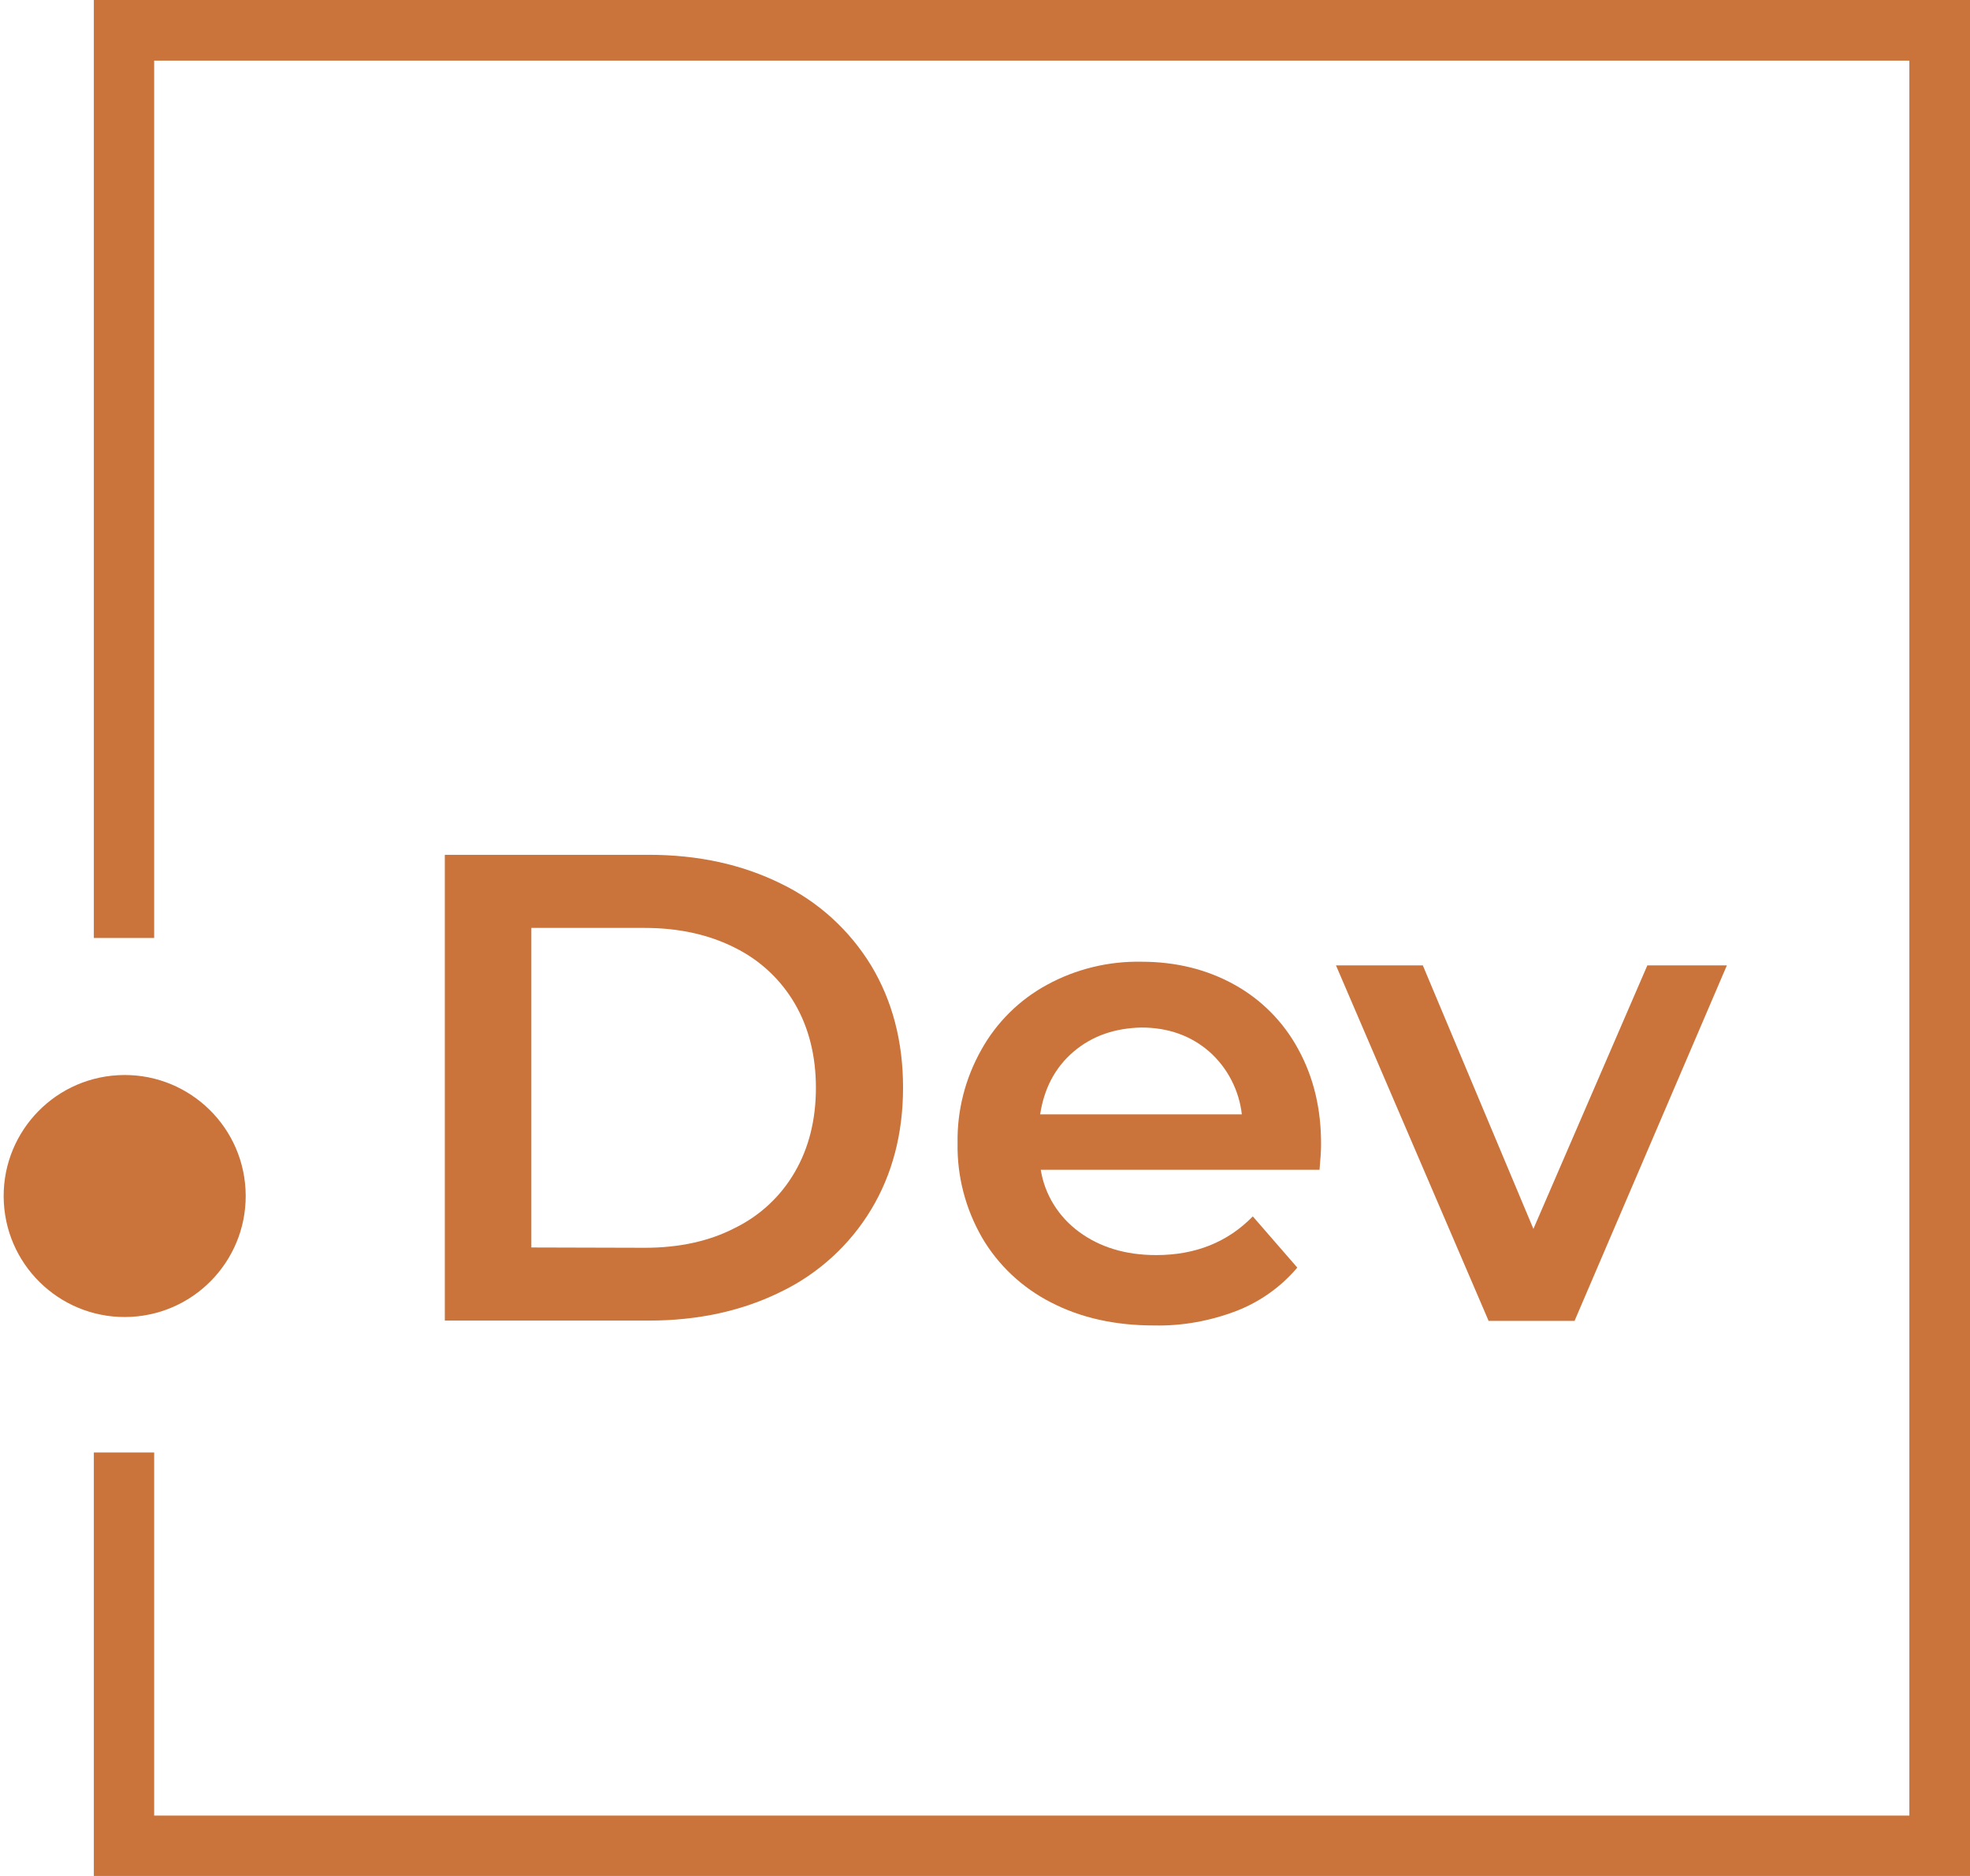 <?xml version="1.0" encoding="utf-8"?>
<!-- Generator: Adobe Illustrator 24.0.0, SVG Export Plug-In . SVG Version: 6.00 Build 0)  -->
<svg version="1.1" id="Calque_1" xmlns="http://www.w3.org/2000/svg" xmlns:xlink="http://www.w3.org/1999/xlink" x="0px" y="0px"
	 viewBox="0 0 646.6 615.8" style="enable-background:new 0 0 646.6 615.8;" xml:space="preserve">
<style type="text/css">
	.st0{fill:#CA733A;}
</style>
<title>icon-pointco-group-white</title>
<path class="st0" d="M146,280.6h66.9c16.3,0,30.8,3.2,43.5,9.5c12.2,5.9,22.4,15.2,29.5,26.8c7,11.6,10.5,25,10.5,40.1
	s-3.5,28.5-10.5,40.1s-17.3,21-29.5,26.9c-12.7,6.3-27.2,9.5-43.5,9.5H146V280.6z M211.6,409.6c11.2,0,21.1-2.1,29.6-6.5
	c8.2-4,15.1-10.4,19.7-18.4c4.6-7.9,6.9-17.2,6.9-27.6s-2.3-19.7-6.9-27.6s-11.4-14.3-19.7-18.4c-8.5-4.3-18.4-6.5-29.6-6.5h-37.2
	v104.9L211.6,409.6z"/>
<path class="st0" d="M433.1,384h-91.5c1.3,8.2,5.9,15.5,12.6,20.4c6.8,5,15.2,7.6,25.3,7.6c12.8,0,23.4-4.2,31.7-12.7l14.6,16.8
	c-5.3,6.3-12.2,11.2-19.9,14.2c-8.6,3.3-17.8,5-27.1,4.8c-12.8,0-24.1-2.5-33.9-7.6c-9.4-4.8-17.3-12.2-22.6-21.3
	c-5.4-9.4-8.2-20.1-8-30.9c-0.2-10.7,2.5-21.3,7.8-30.7c5-9,12.5-16.4,21.5-21.3c9.5-5.2,20.2-7.8,31-7.6c11.3,0,21.5,2.5,30.5,7.5
	c8.9,4.9,16.2,12.3,21,21.2c5,9.1,7.6,19.6,7.5,31.6C433.6,377.8,433.4,380.5,433.1,384z M352.4,345.2c-6.1,5.2-9.7,12.1-11,20.6
	h66.2c-0.9-7.9-4.7-15.3-10.7-20.6c-6-5.2-13.4-7.9-22.3-7.9C365.8,337.5,358.4,340.1,352.4,345.2L352.4,345.2z"/>
<path class="st0" d="M566.8,316.9l-50,116.7h-28.2l-50.1-116.7H467l36.3,86.5l37.4-86.5L566.8,316.9L566.8,316.9z"/>
<ellipse transform="matrix(0.999 -5.530039e-02 5.530039e-02 0.999 -21.637 2.862)" class="st0" cx="40.9" cy="392.4" rx="39.7" ry="39.7"/>
<polygon class="st0" points="646.6,615.8 30.8,615.8 30.8,476.8 50.6,476.8 50.6,596 626.7,596 626.7,19.9 50.6,19.9 50.6,307.9 
	30.8,307.9 30.8,0 646.6,0 "/>
</svg>

